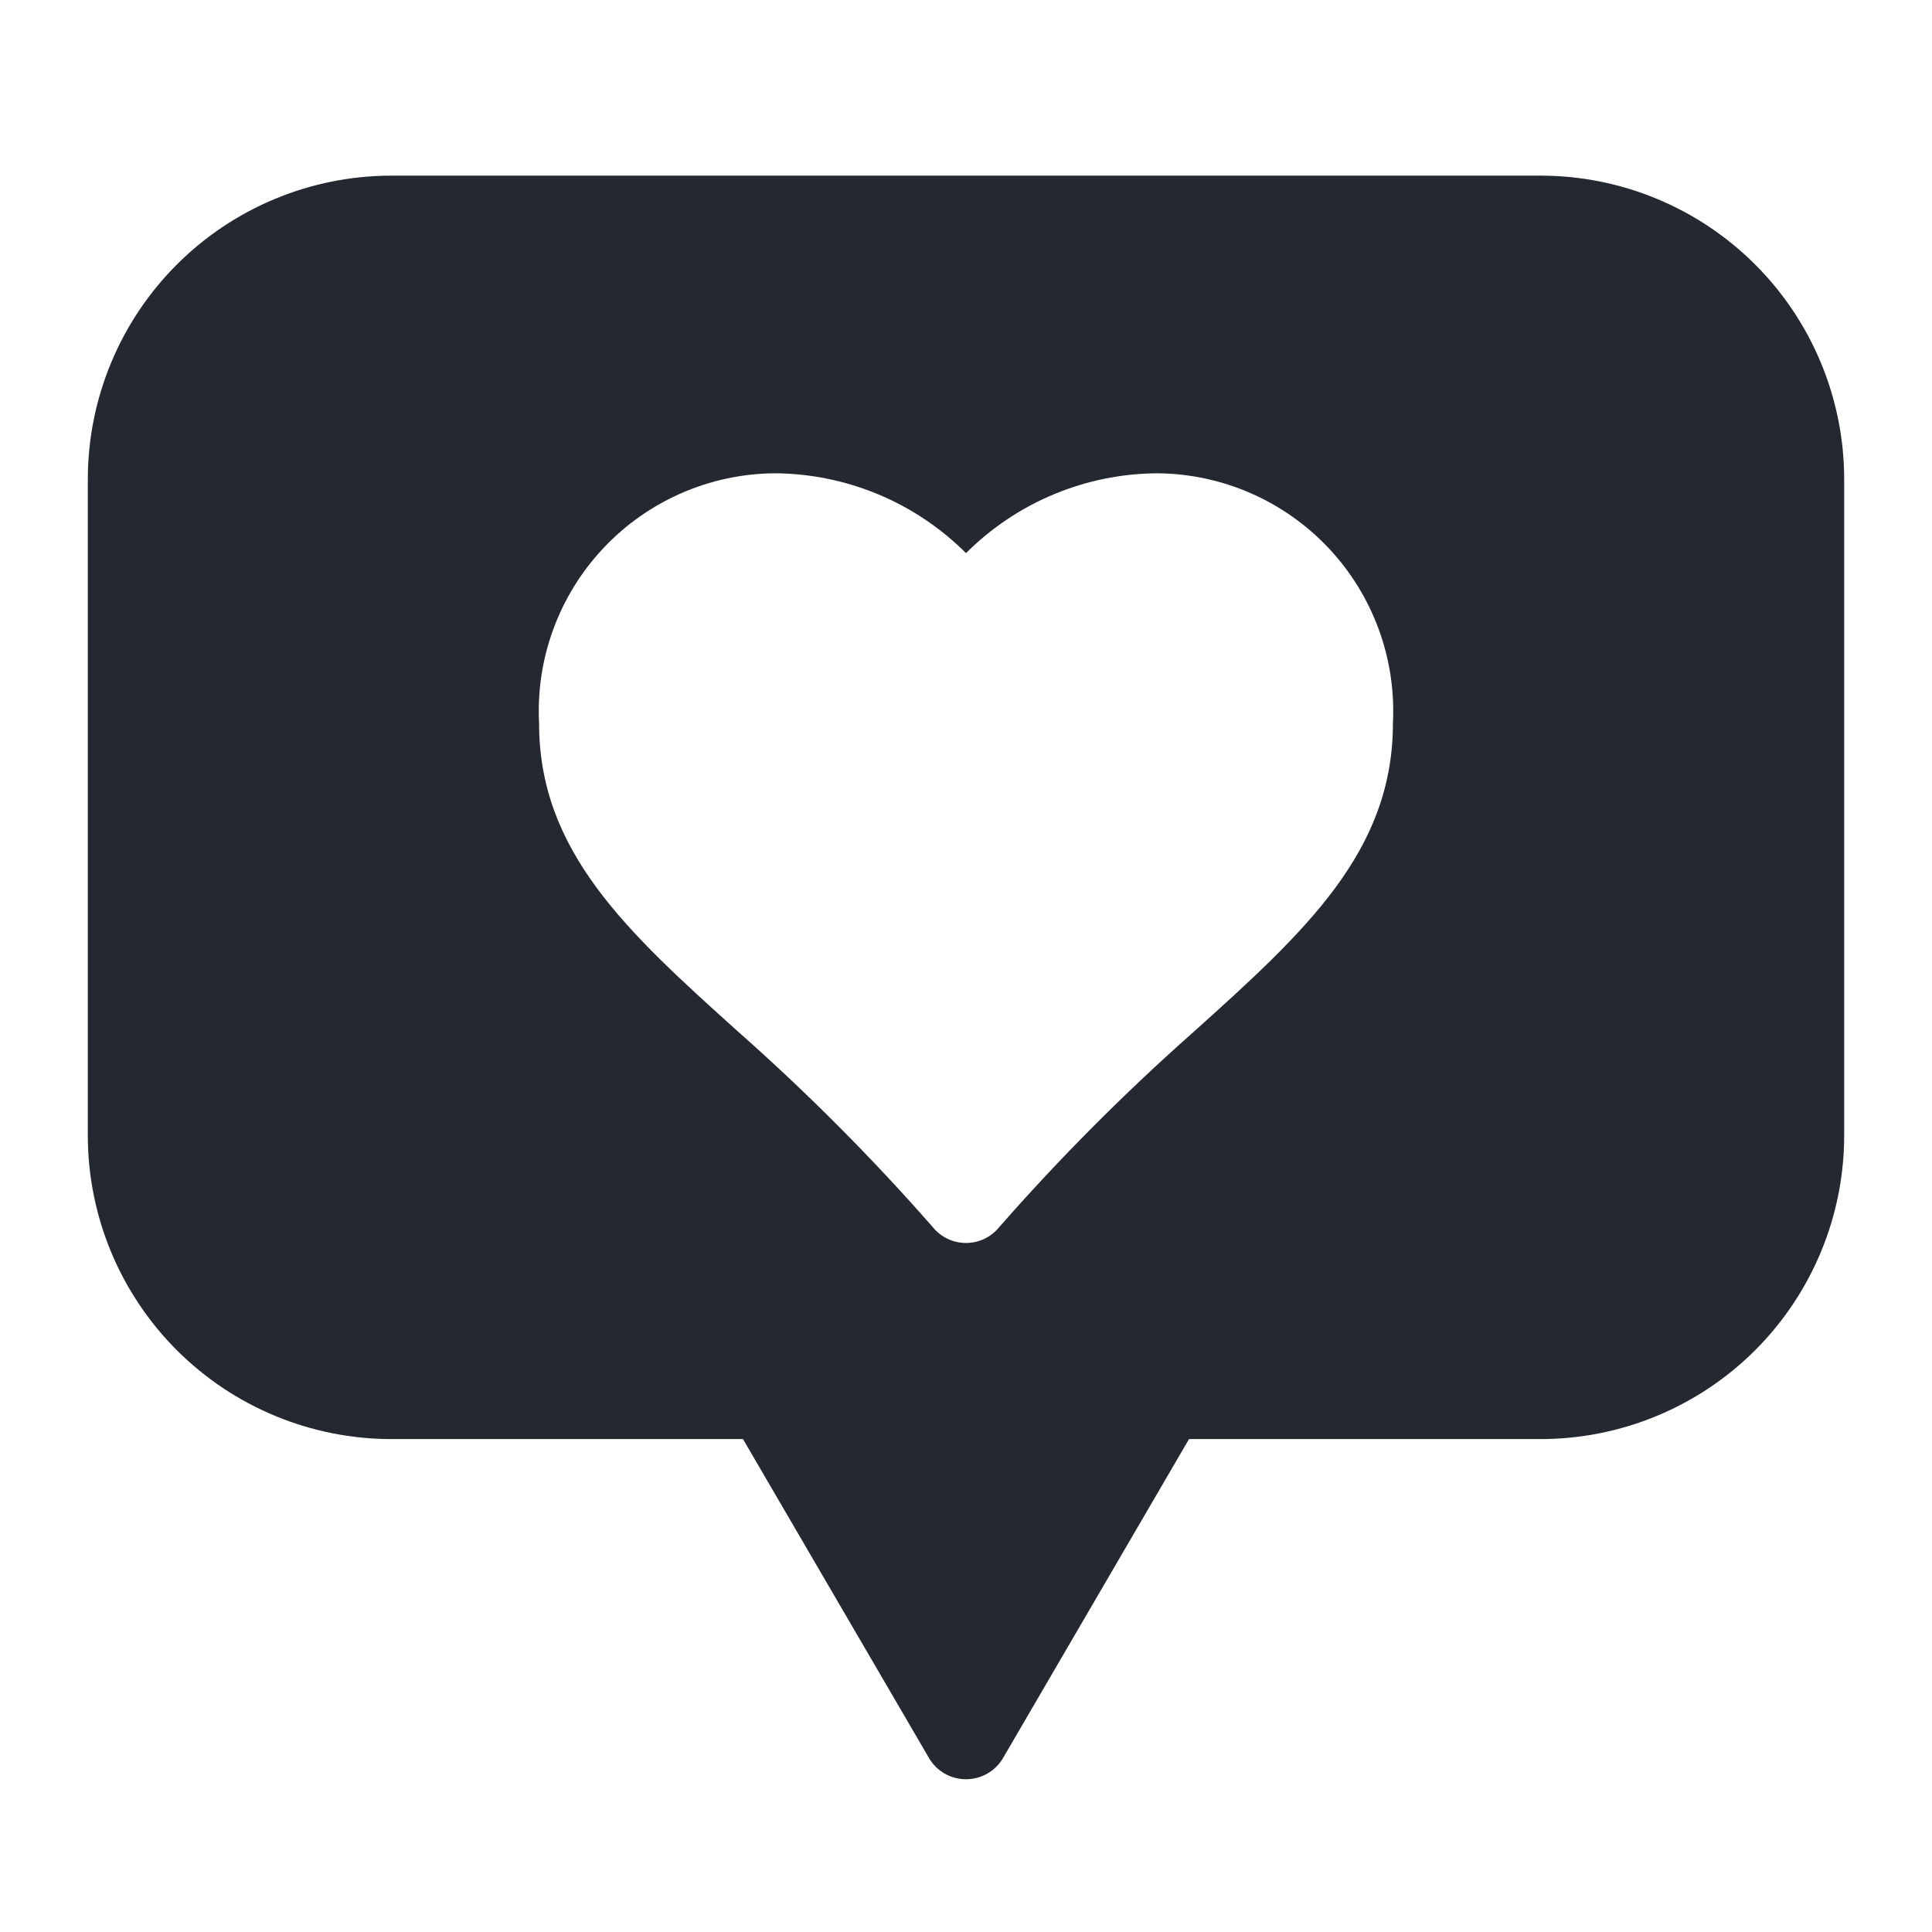 <svg width="44" height="44" viewBox="0 0 44 44" fill="none" xmlns="http://www.w3.org/2000/svg">
<path d="M35.083 4H8.917C7.082 4 5.323 4.729 4.026 6.026C2.729 7.323 2 9.083 2 10.917V25.858C2 27.692 2.729 29.451 4.026 30.749C5.323 32.045 7.082 32.774 8.917 32.774H16.921L21.151 40.027H21.15C21.324 40.333 21.648 40.521 22 40.521C22.352 40.521 22.676 40.333 22.85 40.027L27.079 32.774H35.083C36.918 32.774 38.677 32.045 39.974 30.749C41.271 29.451 42 27.692 42 25.858V10.917C42 9.083 41.271 7.323 39.974 6.026C38.677 4.729 36.918 4 35.083 4ZM27.178 23.506C25.61 24.893 24.131 26.378 22.751 27.953C22.567 28.178 22.291 28.308 22 28.308C21.709 28.308 21.433 28.178 21.249 27.953C19.869 26.378 18.39 24.893 16.822 23.506C14.273 21.214 12.277 19.395 12.277 16.471V16.47C12.202 14.997 12.731 13.557 13.742 12.483C14.752 11.409 16.157 10.793 17.633 10.779C19.271 10.785 20.841 11.439 22 12.597C23.159 11.439 24.729 10.785 26.368 10.779C27.843 10.793 29.248 11.409 30.259 12.483C31.269 13.557 31.798 14.997 31.723 16.47C31.723 19.395 29.727 21.214 27.178 23.506Z" fill="#242830"/>
</svg>

